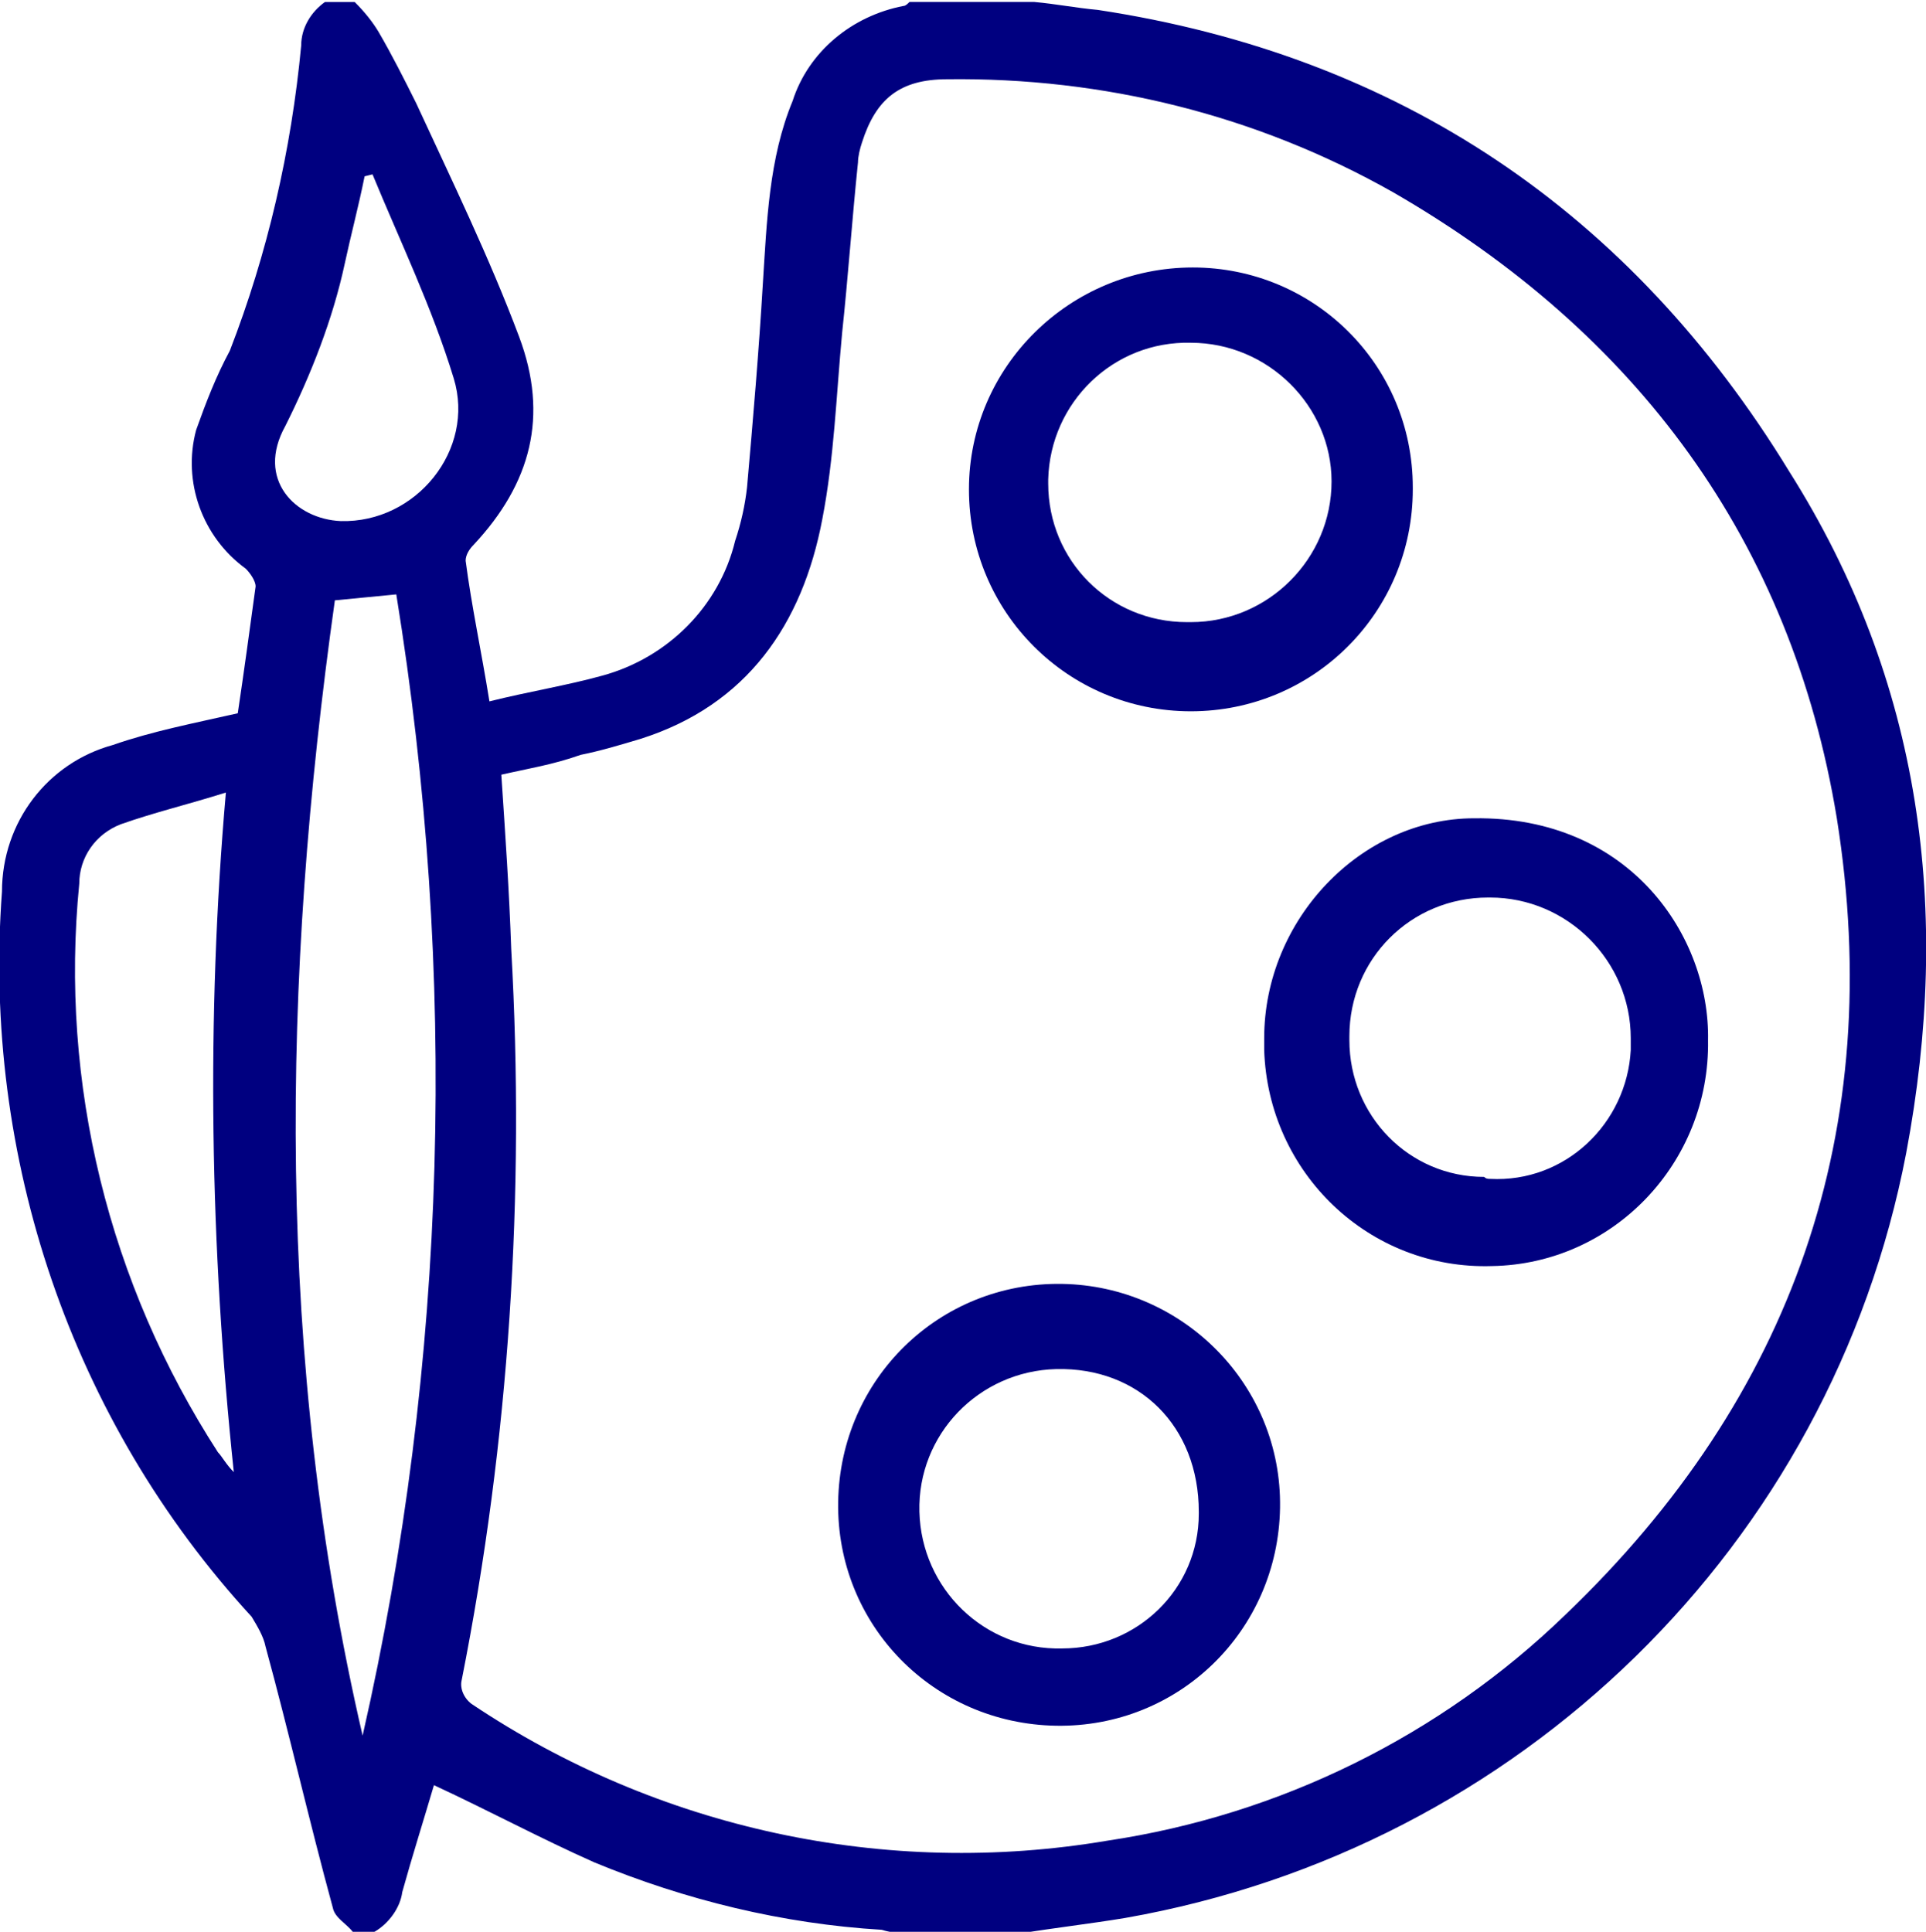 <?xml version="1.0" encoding="utf-8"?>
<!-- Generator: Adobe Illustrator 25.2.0, SVG Export Plug-In . SVG Version: 6.00 Build 0)  -->
<svg version="1.1" id="Layer_1" xmlns="http://www.w3.org/2000/svg" xmlns:xlink="http://www.w3.org/1999/xlink" x="0px" y="0px"
	 viewBox="0 0 97.2 97.5" style="enable-background:new 0 0 97.2 97.5;" xml:space="preserve">
<style type="text/css">
	.st0{fill:#000080;}
</style>
<path class="st0" d="M18.9,97.5h-1.1c-0.3-0.4-0.9-0.7-1-1.2c-1.2-4.4-2.2-8.8-3.4-13.2c-0.1-0.5-0.4-1-0.7-1.5
	C3.6,71.7-0.9,58.4,0.1,45c0-3.5,2.3-6.5,5.6-7.4c2-0.7,4.1-1.1,6.3-1.6c0.3-2,0.6-4.2,0.9-6.4c0-0.3-0.3-0.7-0.5-0.9
	c-2.2-1.6-3.2-4.4-2.5-7c0.5-1.4,1-2.7,1.7-4c1.9-4.9,3.1-10.1,3.6-15.4c0-0.9,0.5-1.7,1.2-2.2h1.5c0.5,0.5,0.9,1,1.2,1.5
	c0.7,1.2,1.3,2.4,1.9,3.6c1.8,3.9,3.7,7.8,5.2,11.8s0.6,7.4-2.3,10.5c-0.2,0.2-0.4,0.5-0.4,0.8c0.3,2.3,0.8,4.6,1.2,7.1
	c2-0.5,3.9-0.8,5.7-1.3c3.3-0.9,5.9-3.5,6.7-6.8c0.3-0.9,0.5-1.8,0.6-2.7c0.3-3.4,0.6-6.9,0.8-10.3c0.2-3.1,0.3-6.3,1.5-9.2
	c0.8-2.5,3-4.3,5.6-4.8c0.1,0,0.2-0.1,0.3-0.2h6.3c1.1,0.1,2.1,0.3,3.2,0.4c15.2,2.3,26.9,10.2,34.9,23.3C97,34.4,98.5,46,96.2,58.2
	C92.4,78,76.7,93.3,56.8,96.8c-1.8,0.3-3.6,0.5-5.4,0.8h-6.1c-0.3-0.1-0.5-0.1-0.8-0.2c-5-0.3-9.9-1.5-14.5-3.4
	c-2.7-1.2-5.3-2.6-8.1-3.9c-0.5,1.7-1.1,3.6-1.6,5.4C20.2,96.3,19.6,97.1,18.9,97.5z M25.3,39.1c0.2,3,0.4,5.9,0.5,8.8
	c0.7,12.4-0.1,24.8-2.5,36.9c-0.1,0.4,0.1,0.9,0.5,1.2c9.4,6.3,20.9,8.8,32.1,6.9c8.7-1.3,16.8-5.3,23.1-11.4
	c11.5-11,16.2-24.5,13.7-40.2c-2.3-14-10.1-24.5-22.4-31.6c-6.9-3.9-14.6-5.8-22.5-5.7c-2.4,0-3.6,1-4.3,3.2c-0.1,0.3-0.2,0.7-0.2,1
	c-0.3,2.9-0.5,5.8-0.8,8.6c-0.3,3.2-0.4,6.3-1,9.4c-1,5.3-3.8,9.4-9.2,11.1c-1,0.3-2,0.6-3,0.8C27.9,38.6,26.6,38.8,25.3,39.1z
	 M18.3,87.6c4.3-18.9,4.8-38.5,1.7-57.6l-3.1,0.3C14.2,49.5,13.9,68.6,18.3,87.6L18.3,87.6z M11.8,74.3c-1.2-11.4-1.4-22.9-0.4-34.3
	c-1.9,0.6-3.6,1-5.3,1.6c-1.3,0.5-2.1,1.7-2.1,3c-1,10.1,1.5,20.2,7,28.7C11.2,73.5,11.4,73.9,11.8,74.3z M18.8,8.8l-0.4,0.1
	c-0.3,1.5-0.7,3-1,4.4c-0.6,2.8-1.7,5.6-3,8.2c-1.5,2.7,0.5,4.7,2.8,4.8c3.8,0.1,6.8-3.6,5.7-7.2S20.2,12.2,18.8,8.8L18.8,8.8z"/>
<path class="st0" d="M86.2,52.5c0.1,6.2-4.8,11.3-10.9,11.4C69.1,64.1,64,59.2,63.8,53c0-0.2,0-0.4,0-0.6c0-6,4.9-11.1,10.6-11.1
	C82.3,41.2,86.3,47.3,86.2,52.5z M75.2,59.5c3.8,0.2,6.9-2.8,7.1-6.5c0-0.2,0-0.4,0-0.6c0-3.9-3.2-7.1-7.1-7.1c0,0-0.1,0-0.1,0
	c-3.9,0-7,3.1-7,7c0,0.1,0,0.1,0,0.2c0,3.8,3,6.9,6.8,6.9C75,59.5,75.1,59.5,75.2,59.5L75.2,59.5z"/>
<path class="st0" d="M71.3,24.7c0,6.2-5,11.2-11.2,11.2s-11.2-5-11.2-11.2c0-6.2,5.1-11.2,11.3-11.2c0,0,0,0,0,0
	c6.1,0,11.1,4.9,11.1,11.1C71.3,24.5,71.3,24.6,71.3,24.7z M60.1,17.3c-3.9-0.1-7.1,3-7.2,6.9c0,0.1,0,0.1,0,0.2c0,3.9,3.1,7,7,7
	c0.1,0,0.1,0,0.2,0c3.9,0,7.1-3.2,7.1-7.1C67.2,20.5,64,17.3,60.1,17.3C60.1,17.3,60.1,17.3,60.1,17.3L60.1,17.3z"/>
<path class="st0" d="M64.6,76.1c-0.1,6.2-5.1,11.1-11.3,11c-6.2-0.1-11.1-5.1-11-11.3c0.1-6.2,5.1-11.1,11.3-11c0,0,0,0,0,0
	C59.7,64.9,64.7,69.9,64.6,76.1C64.6,76,64.6,76.1,64.6,76.1z M53.3,69.1c-3.9,0.1-7,3.3-6.9,7.2c0.1,3.9,3.3,7,7.2,6.9
	c3.8,0,6.9-3,6.9-6.8c0,0,0,0,0-0.1C60.5,72,57.5,69,53.3,69.1L53.3,69.1z"/>
</svg>
